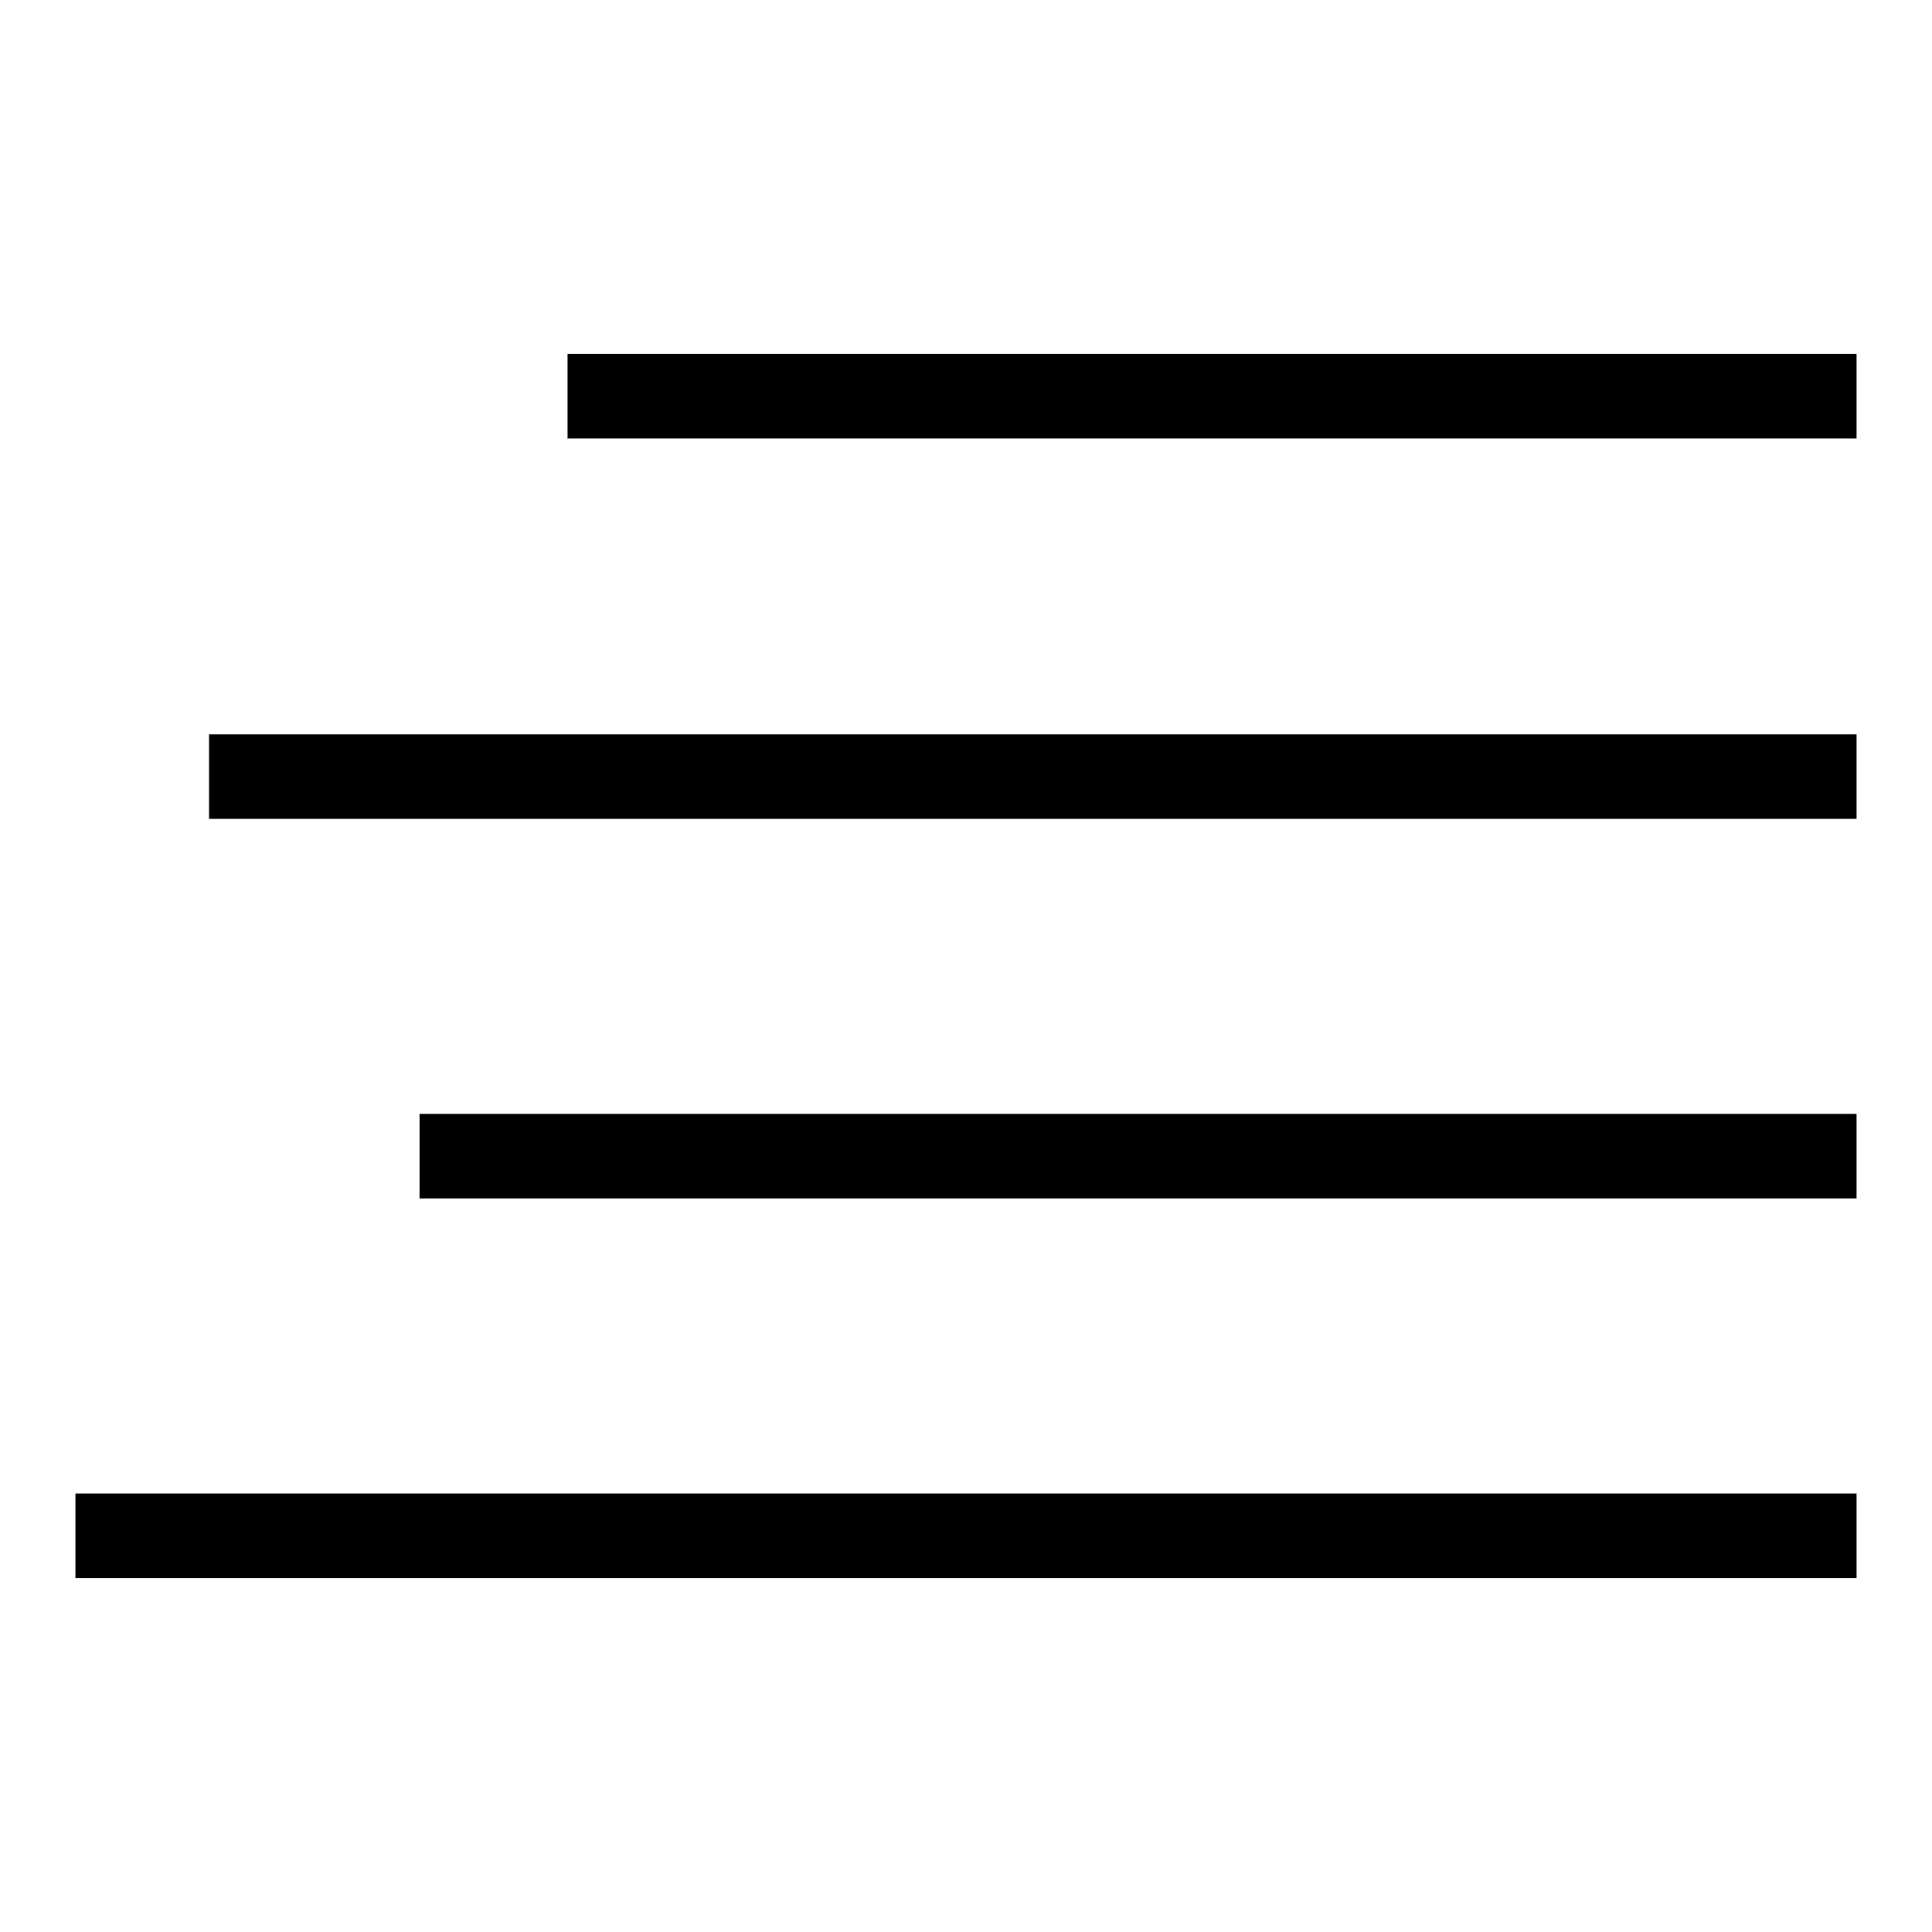<?xml version="1.0" encoding="utf-8"?>
<!-- Svg Vector Icons : http://www.onlinewebfonts.com/icon -->
<!DOCTYPE svg PUBLIC "-//W3C//DTD SVG 1.1//EN" "http://www.w3.org/Graphics/SVG/1.1/DTD/svg11.dtd">
<svg version="1.1" xmlns="http://www.w3.org/2000/svg" xmlns:xlink="http://www.w3.org/1999/xlink" x="0px" y="0px" viewBox="0 0 256 256" enable-background="new 0 0 256 256" xml:space="preserve">
<g> <path fill="#000000" d="M75.2,46.9H246v11.2H75.2V46.9z M27.7,97.3H246v11.2H27.7V97.3z M55.6,147.6H246v11.2H55.6V147.6z  M10,197.9h236v11.2H10V197.9z"/></g>
</svg>